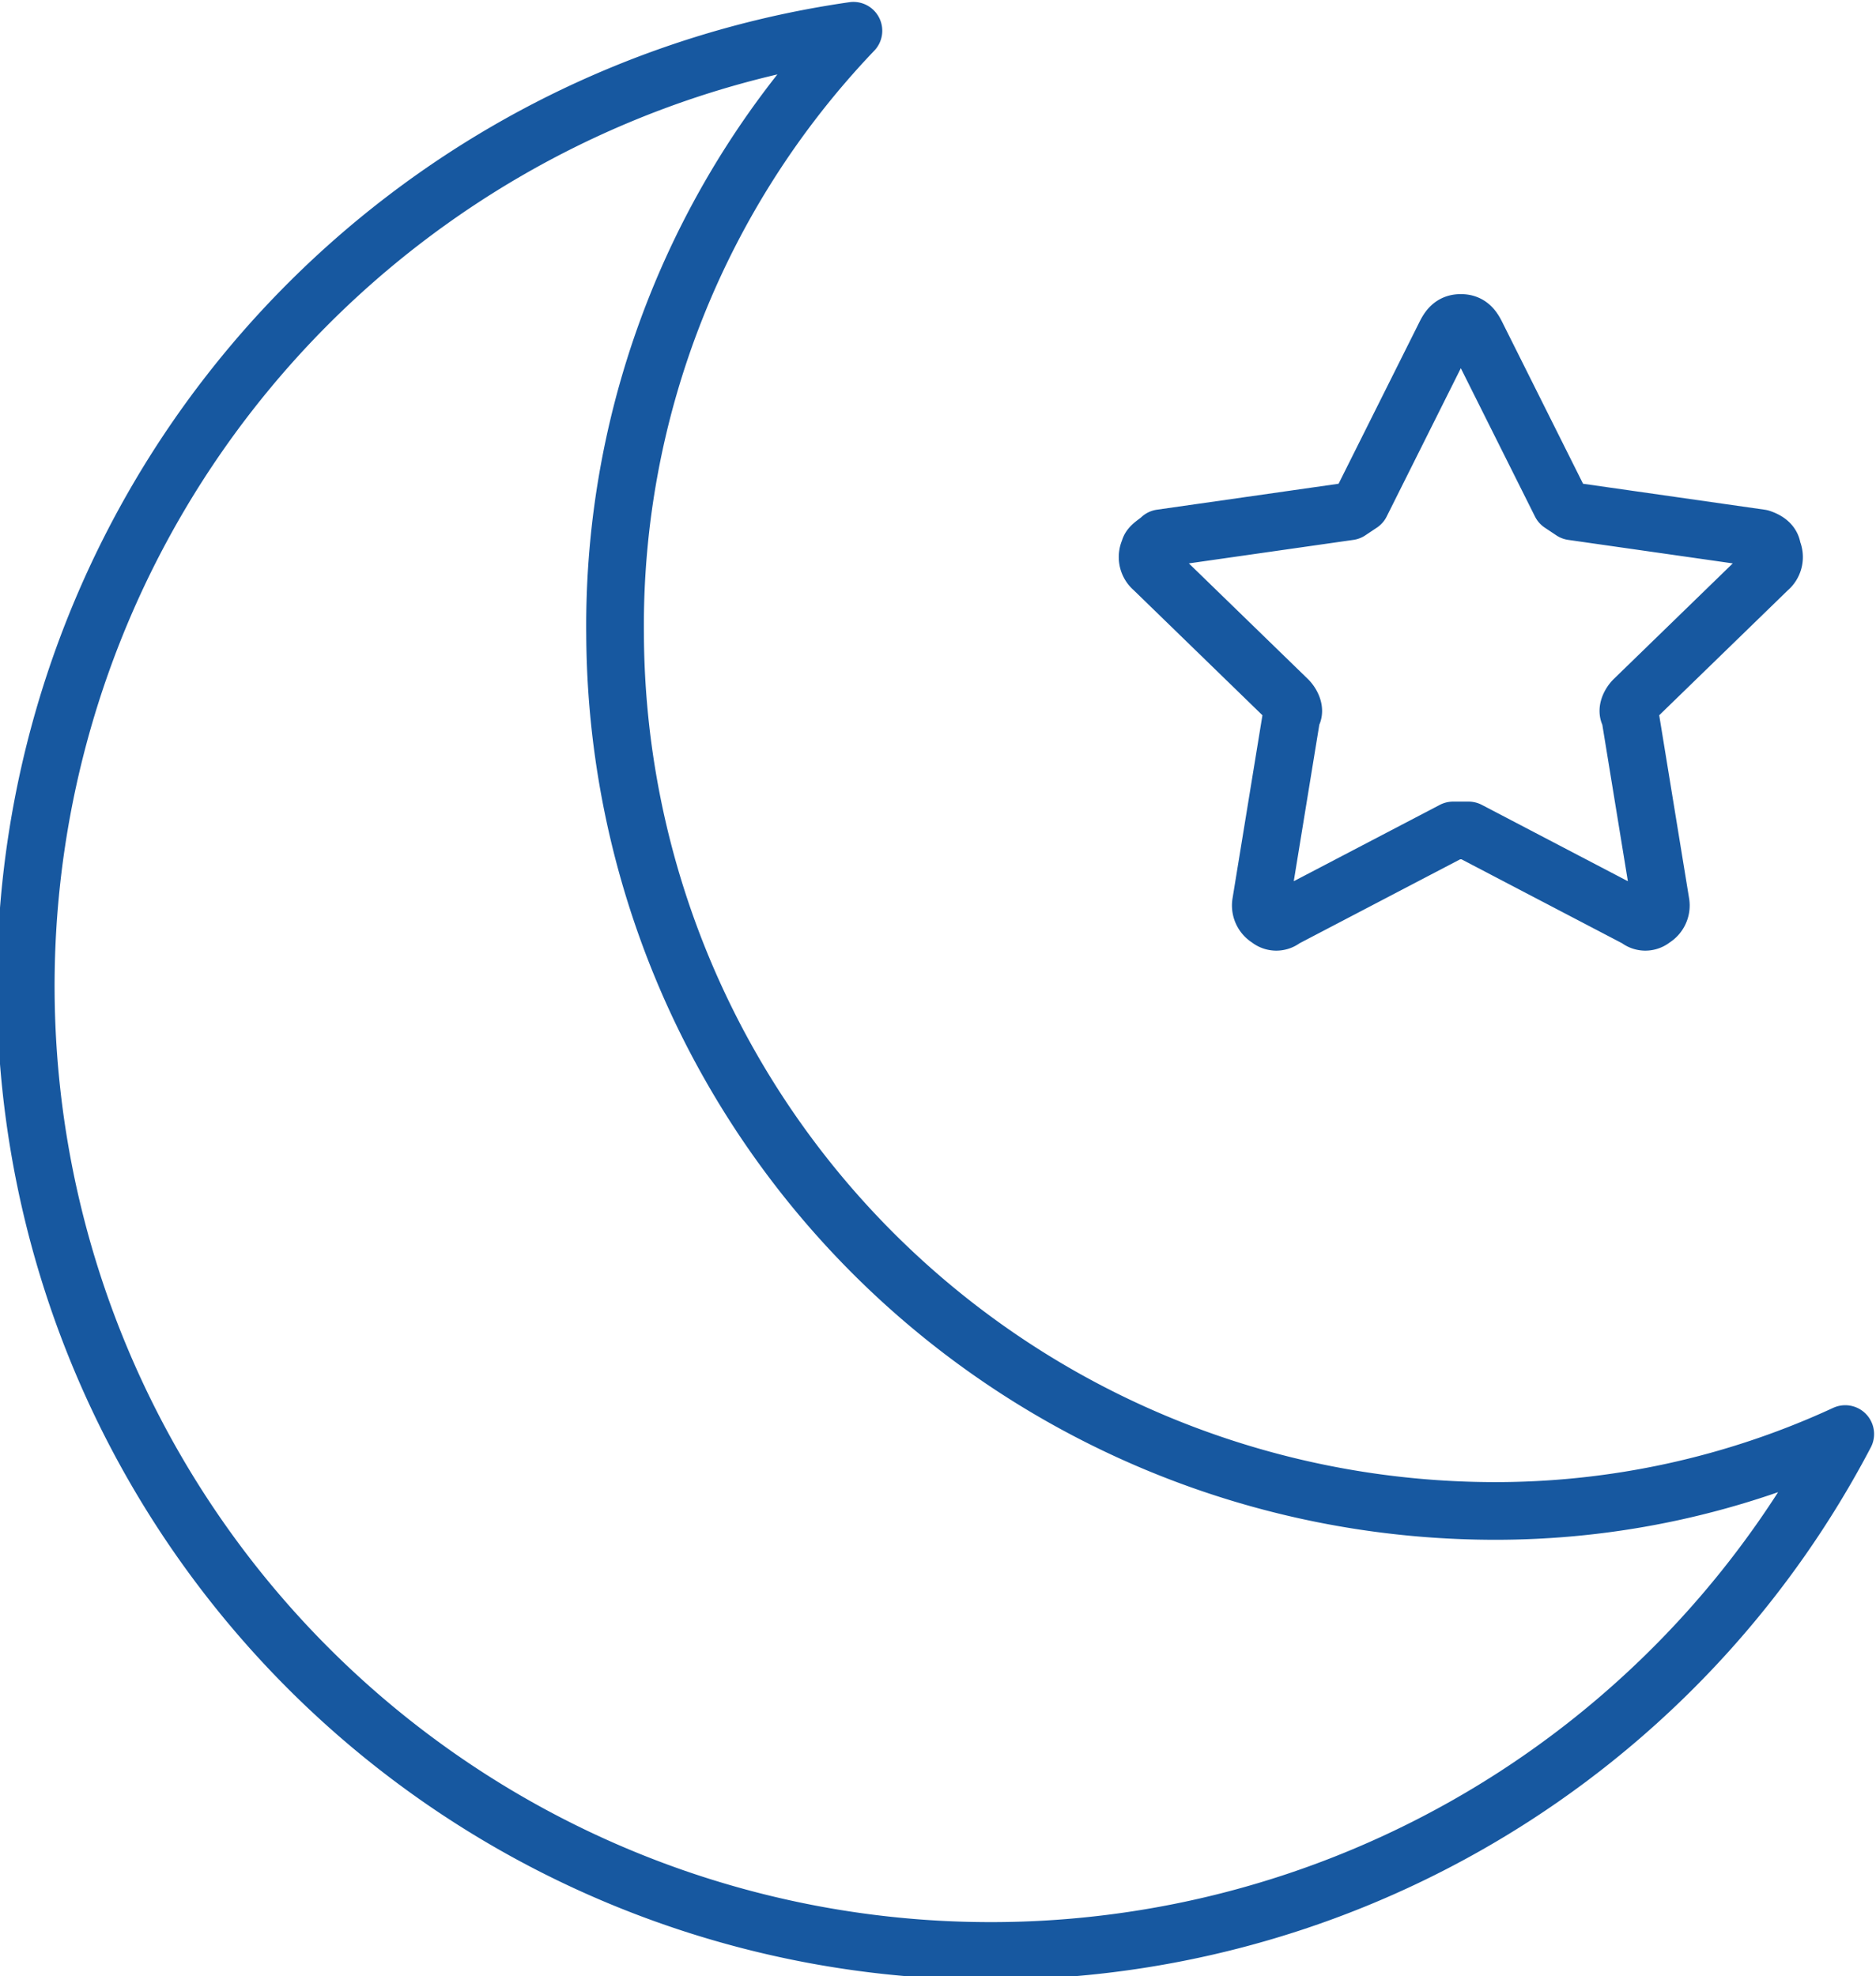 <svg xmlns="http://www.w3.org/2000/svg" width="48.8" height="51.4" viewBox="0 0 48.8 51.4"><defs><style>.cls-1{fill:none;stroke:#1758a0;stroke-linecap:round;stroke-linejoin:round;stroke-width:1.5px;}</style></defs><title>ico</title><g id="レイヤー_2" data-name="レイヤー 2"><path class="cls-1" d="M38.8,39.3A22.9,22.9,0,0,1,16,16.5,22.4,22.4,0,0,1,22.2.8,25.1,25.1,0,1,0,48,37.3,21.7,21.7,0,0,1,38.8,39.3Z"/><path class="cls-1" d="M33.5,18.2c.1.1.2.3.1.4l-.8,4.9a.4.4,0,0,0,.2.4.3.3,0,0,0,.4,0l4.4-2.3h.4l4.4,2.3a.3.3,0,0,0,.4,0,.4.4,0,0,0,.2-.4l-.8-4.9c-.1-.1,0-.3.1-.4L46,14.8a.4.4,0,0,0,.1-.5q0-.2-.3-.3l-4.9-.7-.3-.2L38.4,8.7c-.1-.2-.2-.3-.4-.3s-.3.1-.4.3l-2.2,4.4-.3.2-4.9.7c-.1.1-.3.2-.3.3a.4.4,0,0,0,.1.5Z"/></g></svg>